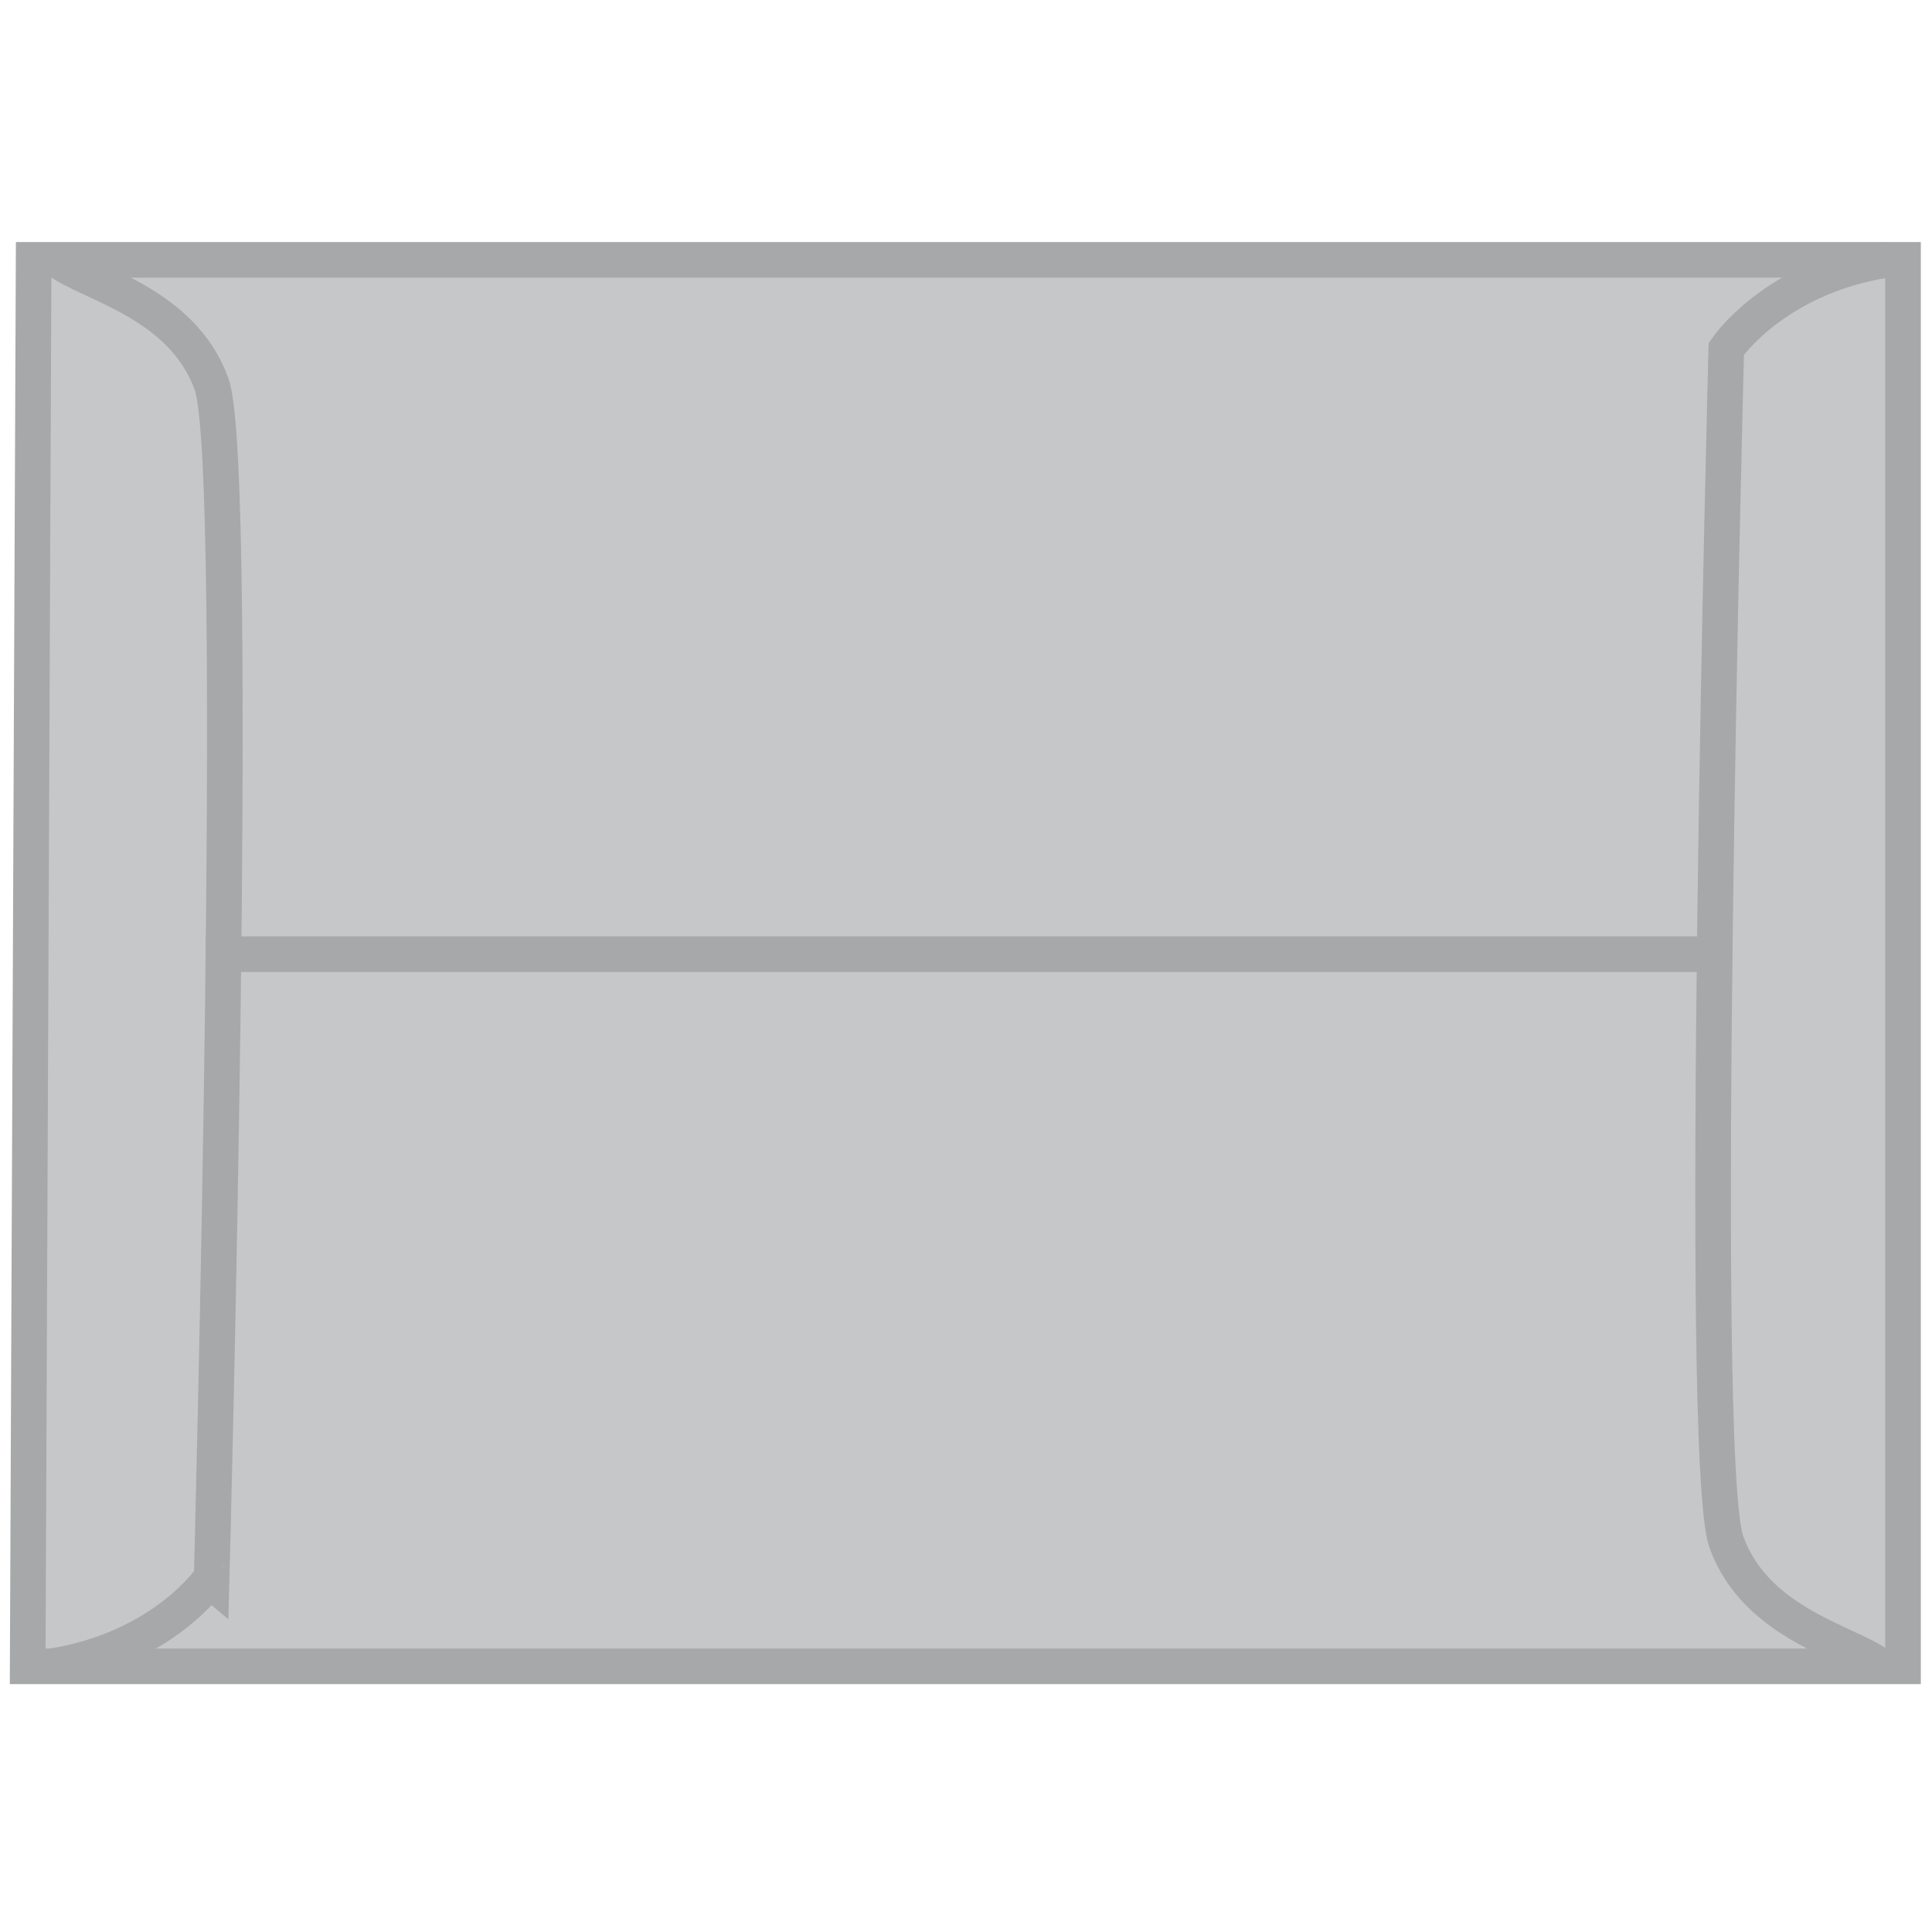 <?xml version="1.0" encoding="utf-8"?>
<!-- Generator: Adobe Illustrator 15.1.0, SVG Export Plug-In . SVG Version: 6.00 Build 0)  -->
<!DOCTYPE svg PUBLIC "-//W3C//DTD SVG 1.1//EN" "http://www.w3.org/Graphics/SVG/1.1/DTD/svg11.dtd">
<svg version="1.1" id="Calque_1" xmlns="http://www.w3.org/2000/svg" xmlns:xlink="http://www.w3.org/1999/xlink" x="0px" y="0px"
	 width="1000px" height="1000px" viewBox="0 0 1000 1000" enable-background="new 0 0 1000 1000" xml:space="preserve">
<rect x="20.476" y="134.5" fill="#C5C7C8" width="961.452" height="724.928"/>
<polygon fill="none" stroke="#A6A8A9" stroke-width="18.43" stroke-miterlimit="10" points="17.404,134.5 985,134.5 985,862.5 
	14.333,862.5 "/>
<path fill="none" stroke="#A6A8A9" stroke-width="18.43" stroke-miterlimit="10" d="M29.692,134.5
	c15.359,12.287,64.507,21.502,79.865,64.506c15.358,43.004,0,617.418,0,617.418S84.982,853.286,26.619,862.5"/>
<path fill="none" stroke="#A6A8A9" stroke-width="18.43" stroke-miterlimit="10" d="M973.397,862.5
	c-15.358-12.287-64.506-21.503-79.866-64.507c-15.358-43.004,0-617.417,0-617.417s24.575-36.861,82.938-46.076"/>
<line fill="none" stroke="#A6A8A9" stroke-width="18.43" stroke-miterlimit="10" x1="106.485" y1="493.893" x2="886.703" y2="493.893"/>
</svg>

